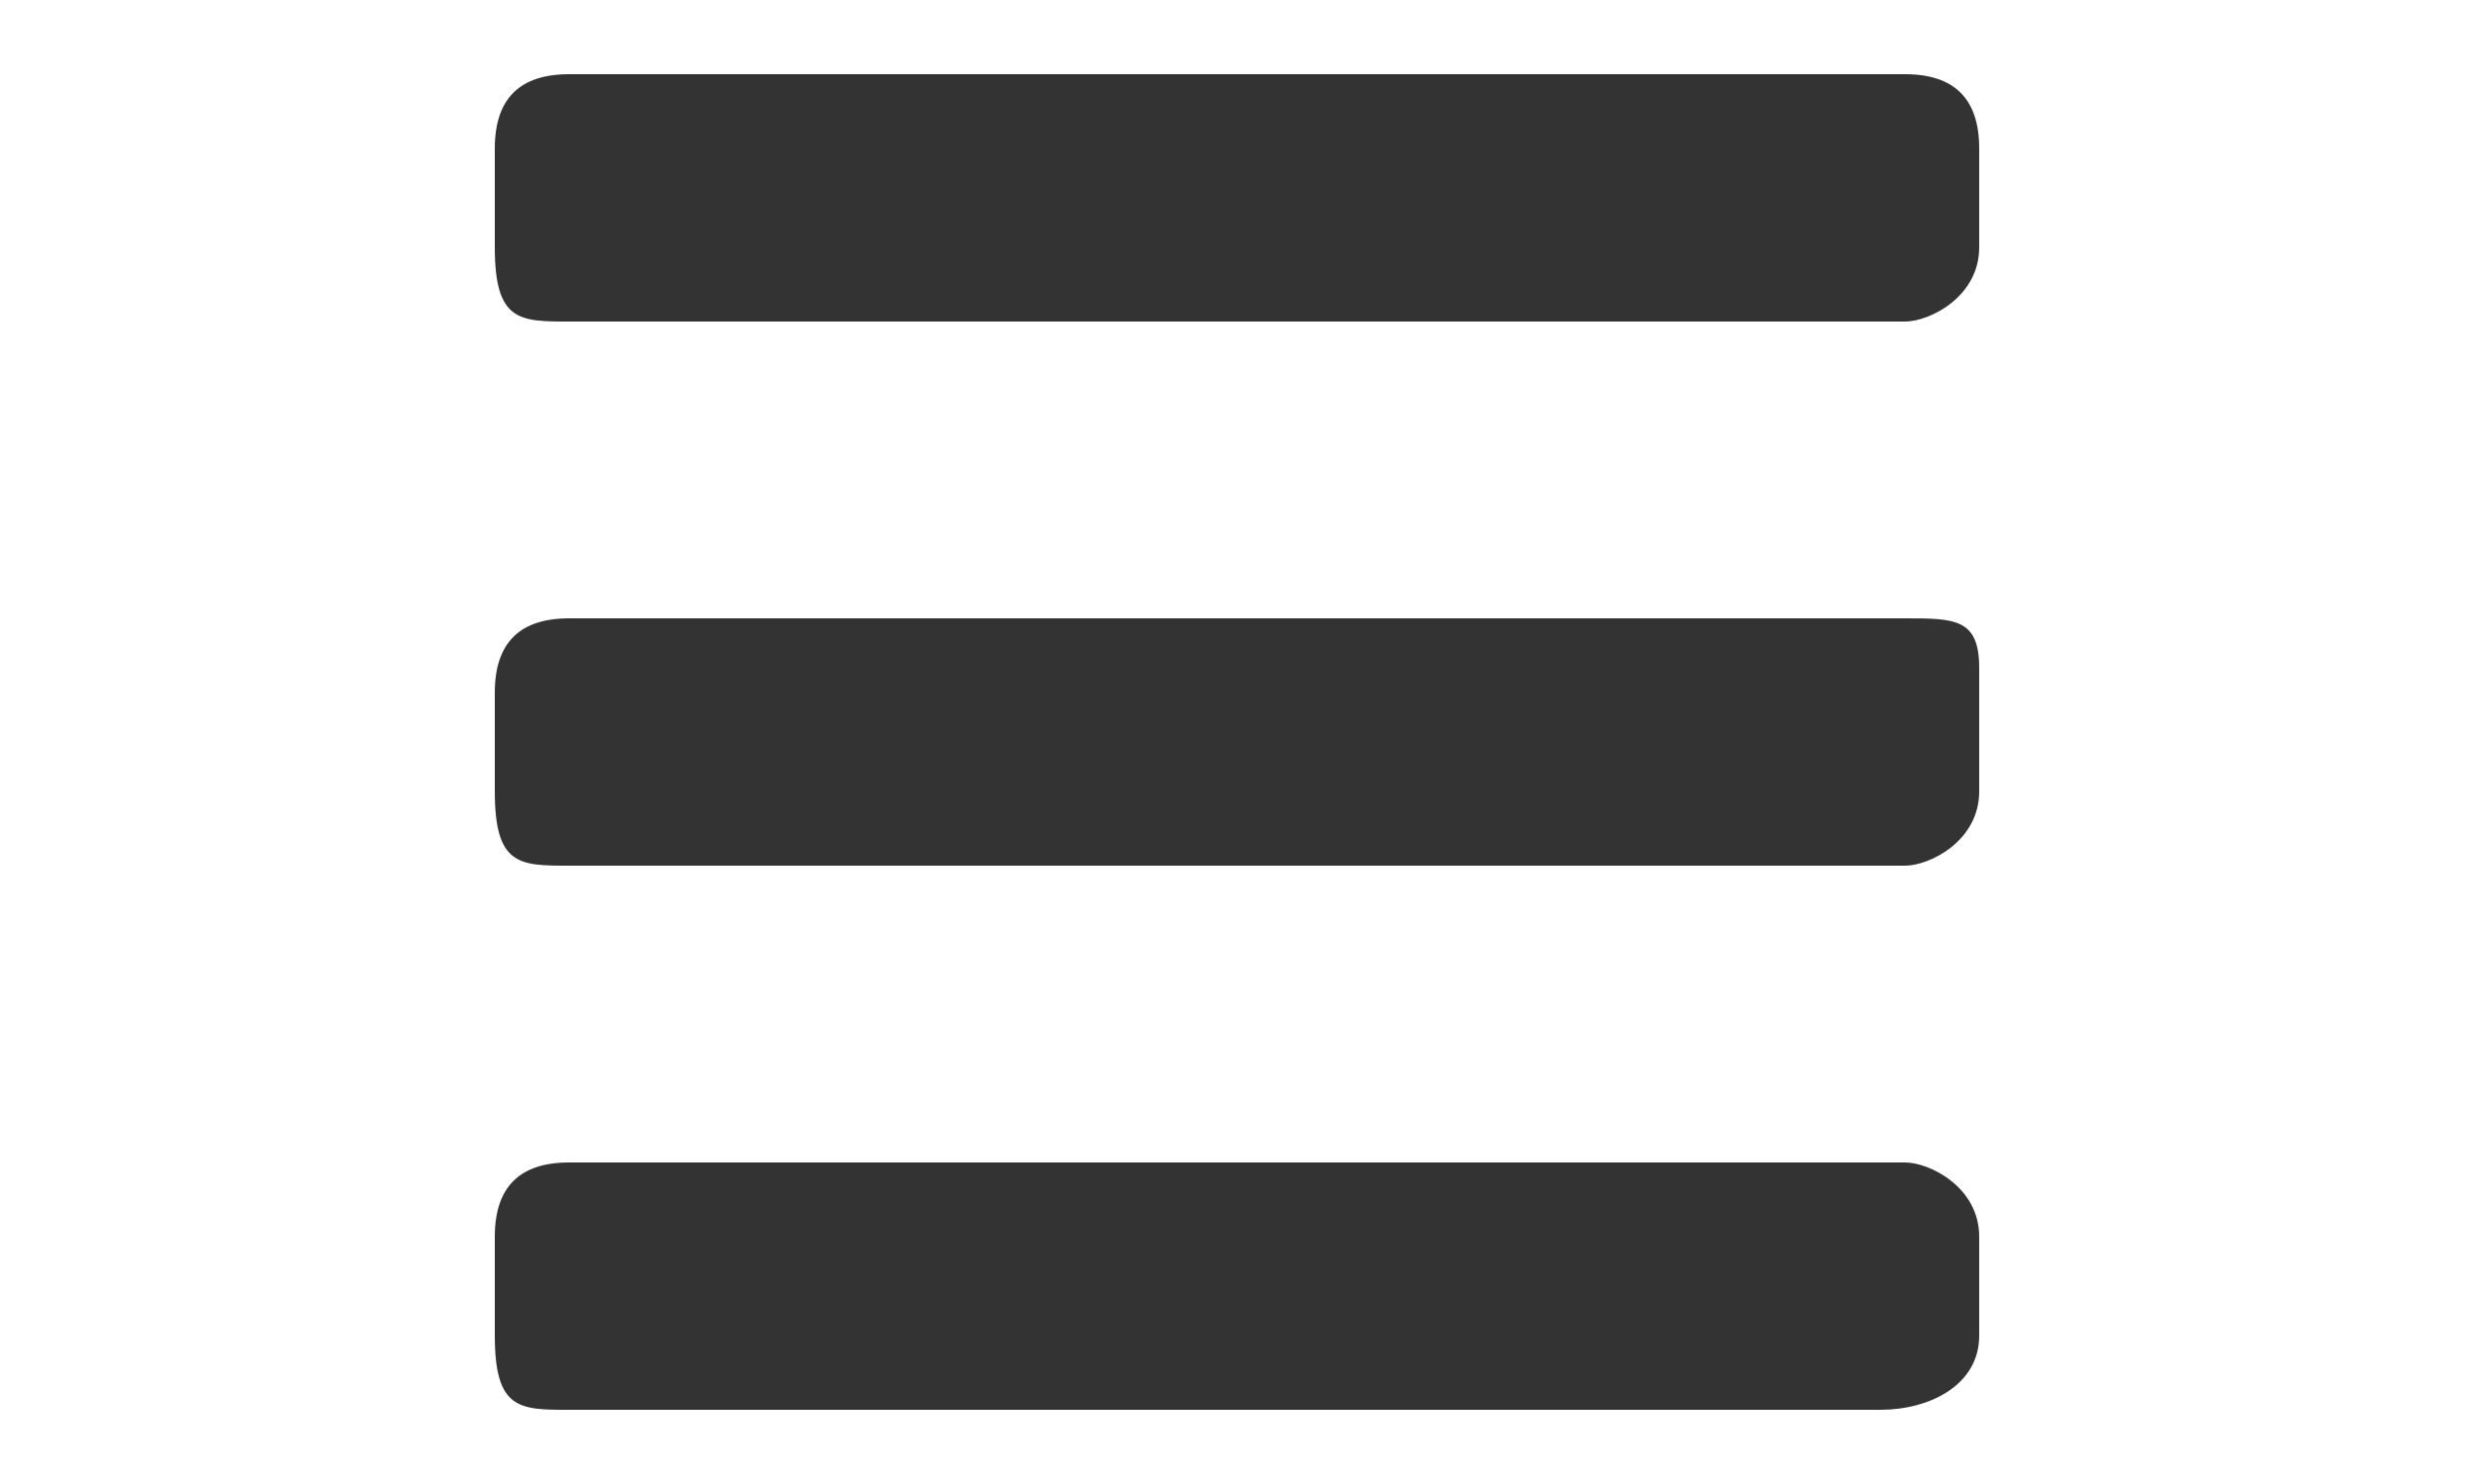 <?xml version="1.0" encoding="utf-8"?>
<!-- Generator: Adobe Illustrator 22.0.1, SVG Export Plug-In . SVG Version: 6.00 Build 0)  -->
<svg version="1.1" id="Lager_1" xmlns="http://www.w3.org/2000/svg" xmlns:xlink="http://www.w3.org/1999/xlink" x="0px" y="0px"
	 viewBox="0 0 10 6" style="enable-background:new 0 0 10 6;" xml:space="preserve">
<style type="text/css">
	.st0{fill:#333333;}
</style>
<path class="st0" d="M7.7,1.3l-5.4,0C2.1,1.3,2,1.3,2,1l0-0.4c0-0.2,0.1-0.3,0.3-0.3l5.4,0C7.9,0.3,8,0.4,8,0.6L8,1
	C8,1.2,7.8,1.3,7.7,1.3z"/>
<path class="st0" d="M7.7,3.5l-5.4,0C2.1,3.5,2,3.5,2,3.2l0-0.4c0-0.2,0.1-0.3,0.3-0.3l5.4,0C7.9,2.5,8,2.5,8,2.7l0,0.5
	C8,3.4,7.8,3.5,7.7,3.5z"/>
<path class="st0" d="M7.6,5.7l-5.3,0C2.1,5.7,2,5.7,2,5.4L2,5c0-0.2,0.1-0.3,0.3-0.3l5.4,0C7.8,4.7,8,4.8,8,5l0,0.4
	C8,5.6,7.8,5.7,7.6,5.7z"/>
</svg>
